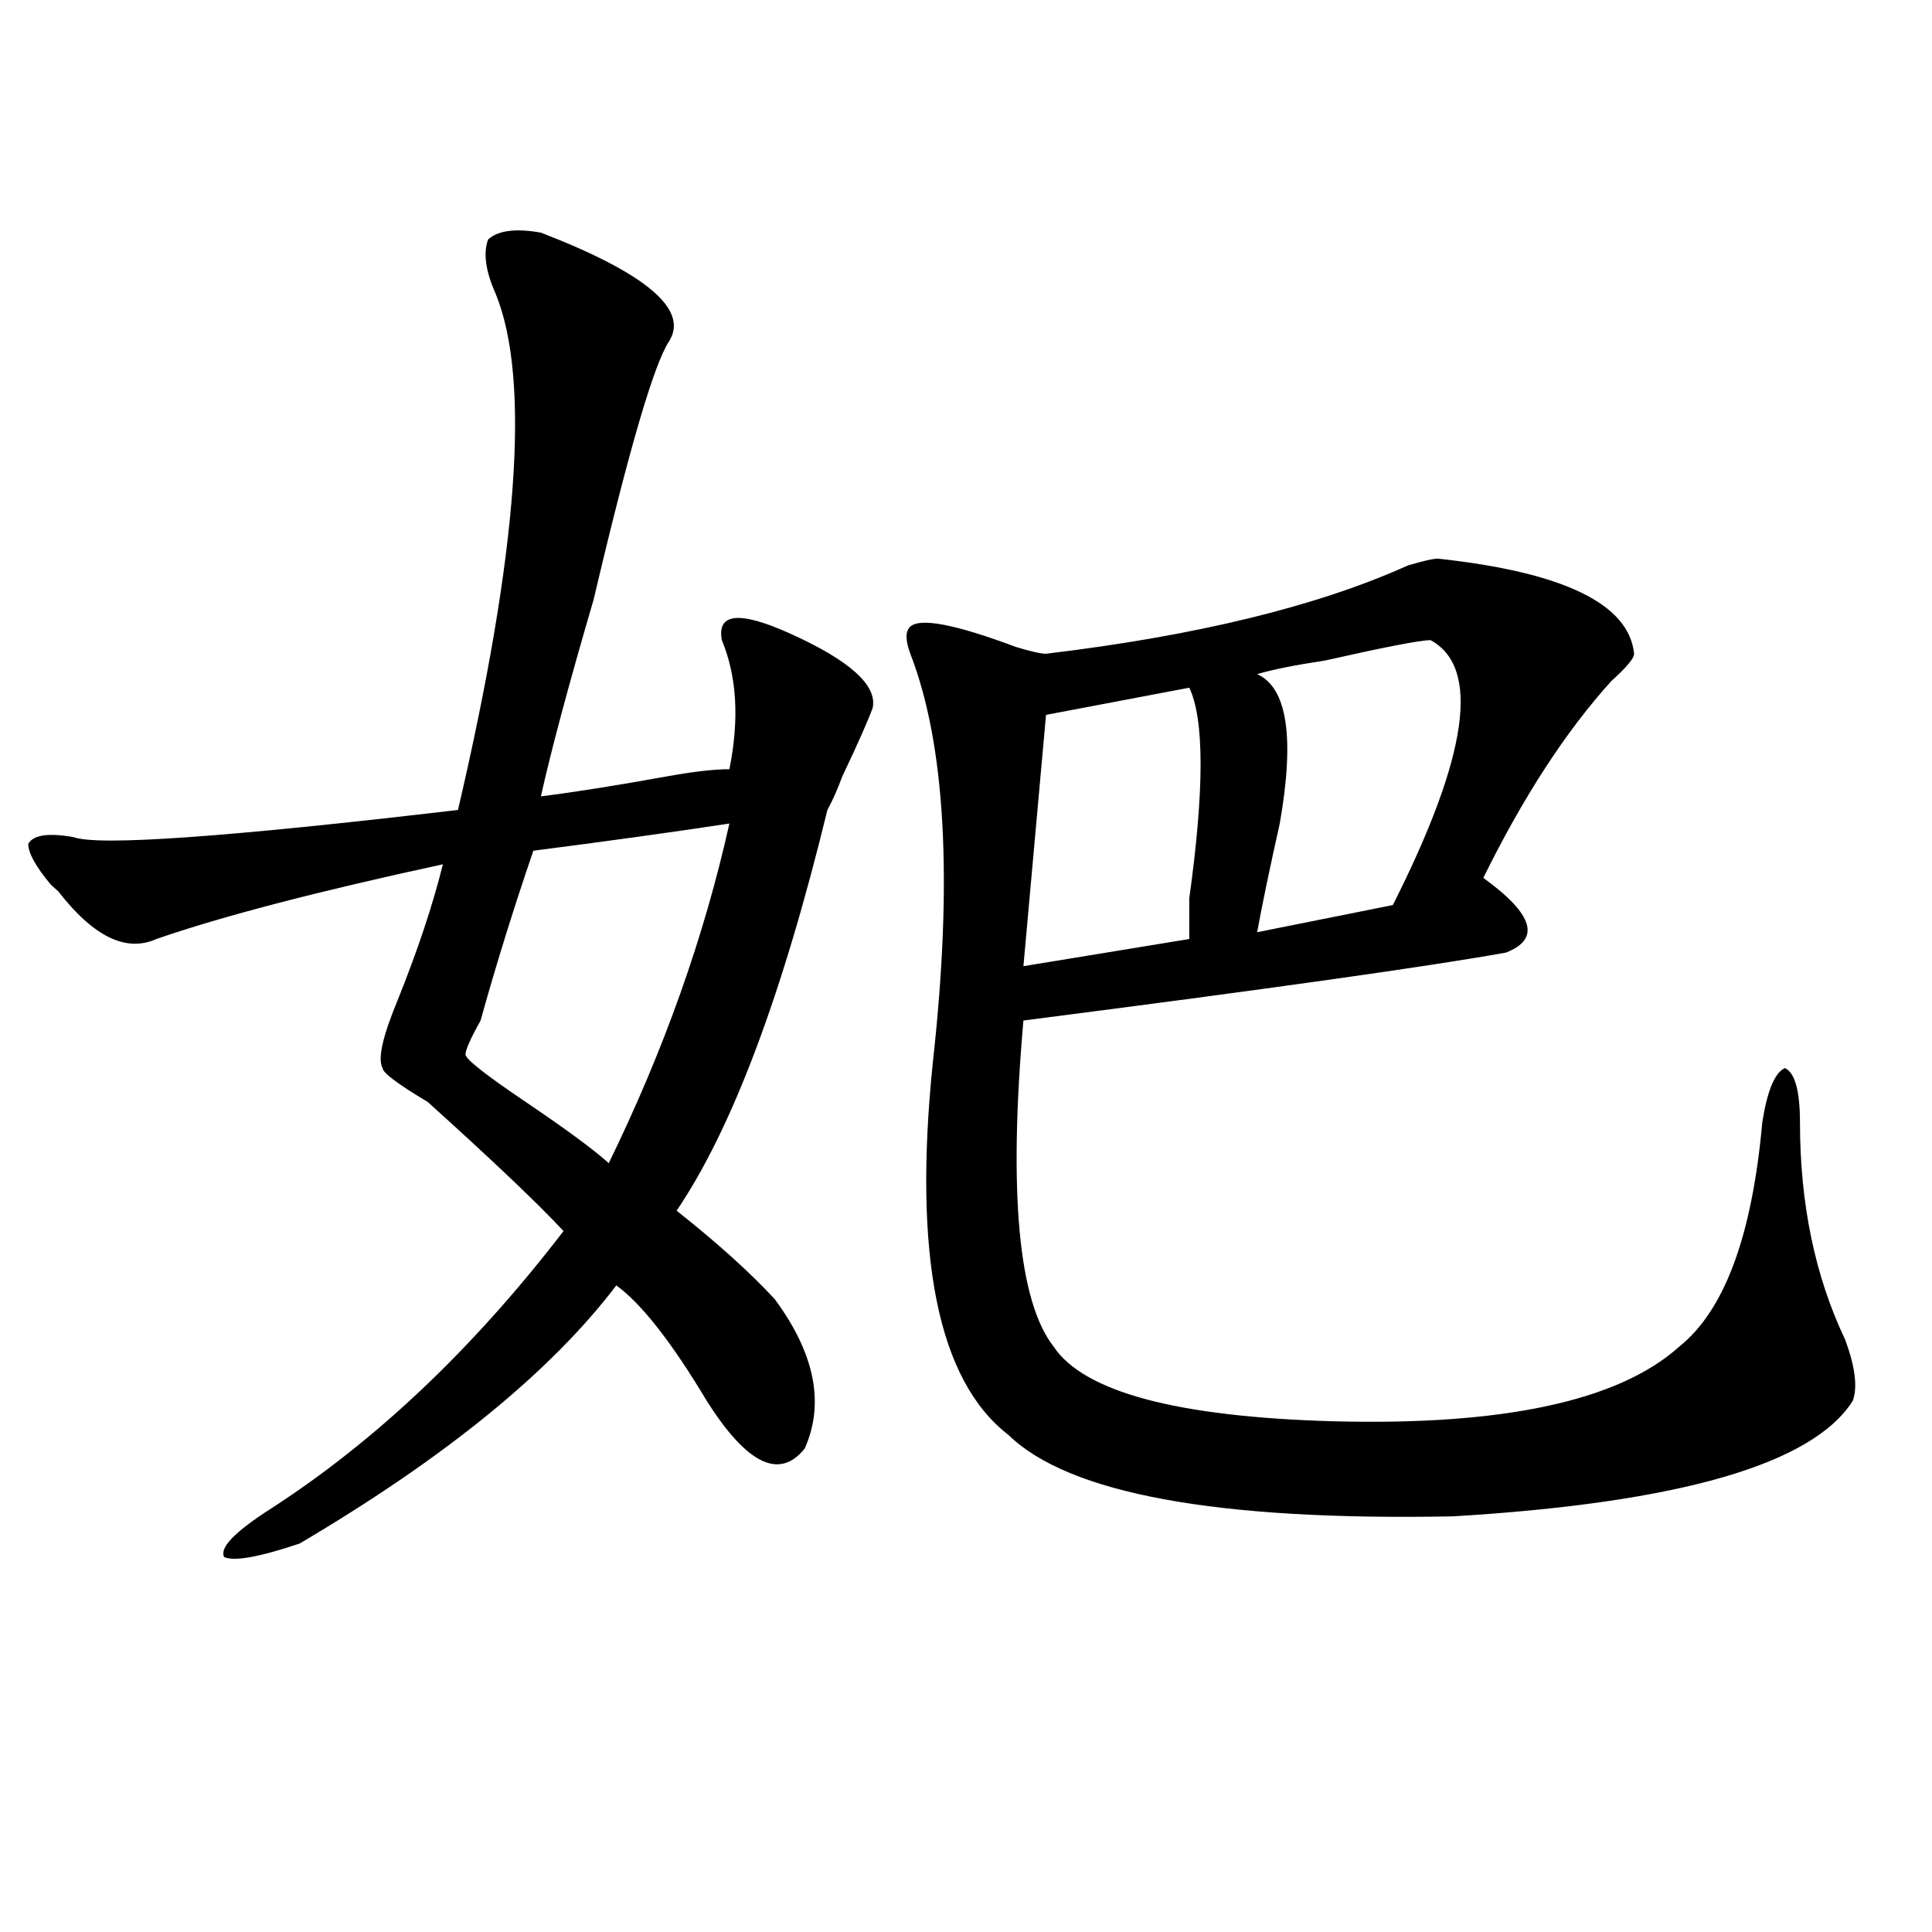<?xml version="1.0" encoding="utf-8"?>
<!-- Generator: Adobe Illustrator 16.0.0, SVG Export Plug-In . SVG Version: 6.00 Build 0)  -->
<!DOCTYPE svg PUBLIC "-//W3C//DTD SVG 1.1//EN" "http://www.w3.org/Graphics/SVG/1.1/DTD/svg11.dtd">
<svg version="1.1" id="图层_1" xmlns="http://www.w3.org/2000/svg" xmlns:xlink="http://www.w3.org/1999/xlink" x="0px" y="0px"
	 width="1000px" height="1000px" viewBox="0 0 1000 1000" enable-background="new 0 0 1000 1000" xml:space="preserve">
<path d="M279.969,120.406c54.633,21.094,76.706,39.881,66.34,56.25c-7.805,11.756-20.853,56.25-39.023,133.594
	c-13.048,44.55-22.133,78.553-27.316,101.953c18.171-2.307,40.305-5.822,66.34-10.547c12.988-2.307,23.414-3.516,31.219-3.516
	c5.184-25.763,3.902-48.01-3.902-66.797c-2.621-14.063,9.086-15.216,35.121-3.516c31.219,14.063,45.487,26.972,42.926,38.672
	c-2.621,7.031-7.805,18.787-15.609,35.156c-2.621,7.031-5.243,12.909-7.805,17.578c-23.414,96.131-49.449,165.234-78.047,207.422
	c20.793,16.425,37.683,31.641,50.73,45.703c20.793,28.125,25.976,53.943,15.609,77.344c-13.048,16.425-29.938,8.24-50.73-24.609
	c-18.23-30.432-33.84-50.372-46.828-59.766c-33.84,44.55-88.473,89.1-163.898,133.594c-20.853,7.031-33.84,9.338-39.023,7.031
	c-2.622-4.669,5.183-12.854,23.414-24.609c54.633-35.156,105.363-83.166,152.191-144.141c-13.048-14.063-36.462-36.31-70.242-66.797
	c-15.609-9.338-23.414-15.216-23.414-17.578c-2.622-4.669,0-16.369,7.805-35.156c10.366-25.763,18.17-49.219,23.414-70.313
	c-65.059,14.063-114.509,26.972-148.289,38.672c-15.609,7.031-32.56-1.153-50.73-24.609l-3.902-3.516
	c-7.805-9.338-11.707-16.369-11.707-21.094c2.561-4.669,10.366-5.822,23.414-3.516c12.988,4.725,79.328,0,199.019-14.063
	c31.219-133.594,37.683-222.638,19.512-267.188c-5.243-11.7-6.523-21.094-3.902-28.125
	C257.836,119.253,266.921,118.1,279.969,120.406z M377.527,426.266c-31.219,4.725-65.059,9.394-101.461,14.063
	c-10.426,30.487-19.512,59.766-27.316,87.891c-5.243,9.394-7.805,15.271-7.805,17.578c0,2.362,10.366,10.547,31.219,24.609
	c20.793,14.063,35.121,24.609,42.926,31.641C343.688,543.49,364.479,484.878,377.527,426.266z M744.348,289.156
	c64.999,7.031,98.84,23.456,101.461,49.219c0,2.362-3.902,7.031-11.707,14.063c-23.414,25.818-45.547,59.766-66.34,101.953
	c25.976,18.787,29.878,31.641,11.707,38.672c-39.023,7.031-122.313,18.787-249.75,35.156c-7.805,89.1-2.621,145.35,15.609,168.75
	c15.609,23.456,63.719,36.365,144.387,38.672c88.413,2.362,148.289-10.547,179.508-38.672
	c23.414-18.731,37.683-57.403,42.926-116.016c2.562-16.369,6.464-25.763,11.707-28.125c5.184,2.362,7.805,11.756,7.805,28.125
	c0,42.188,7.805,79.706,23.414,112.5c5.184,14.063,6.464,24.609,3.902,31.641c-20.853,32.85-89.754,52.734-206.824,59.766
	c-122.313,2.362-199.02-11.7-230.238-42.188c-36.462-28.125-49.449-92.56-39.023-193.359
	c10.366-93.713,6.464-164.025-11.707-210.938c-2.621-7.031-2.621-11.7,0-14.063c5.184-4.669,23.414-1.153,54.633,10.547
	c7.805,2.362,12.988,3.516,15.609,3.516c78.047-9.338,140.484-24.609,187.313-45.703
	C736.543,290.365,741.727,289.156,744.348,289.156z M615.57,355.953l-74.145,14.063l-11.707,130.078l85.852-14.063
	c0-4.669,0-11.7,0-21.094C623.375,408.688,623.375,372.378,615.57,355.953z M740.445,331.344c-5.243,0-23.414,3.516-54.633,10.547
	c-15.609,2.362-27.316,4.725-35.121,7.031c15.609,7.031,19.512,32.85,11.707,77.344c-5.243,23.456-9.146,42.188-11.707,56.25
	l70.242-14.063C759.957,391.109,766.421,345.406,740.445,331.344z"/>
</svg>
